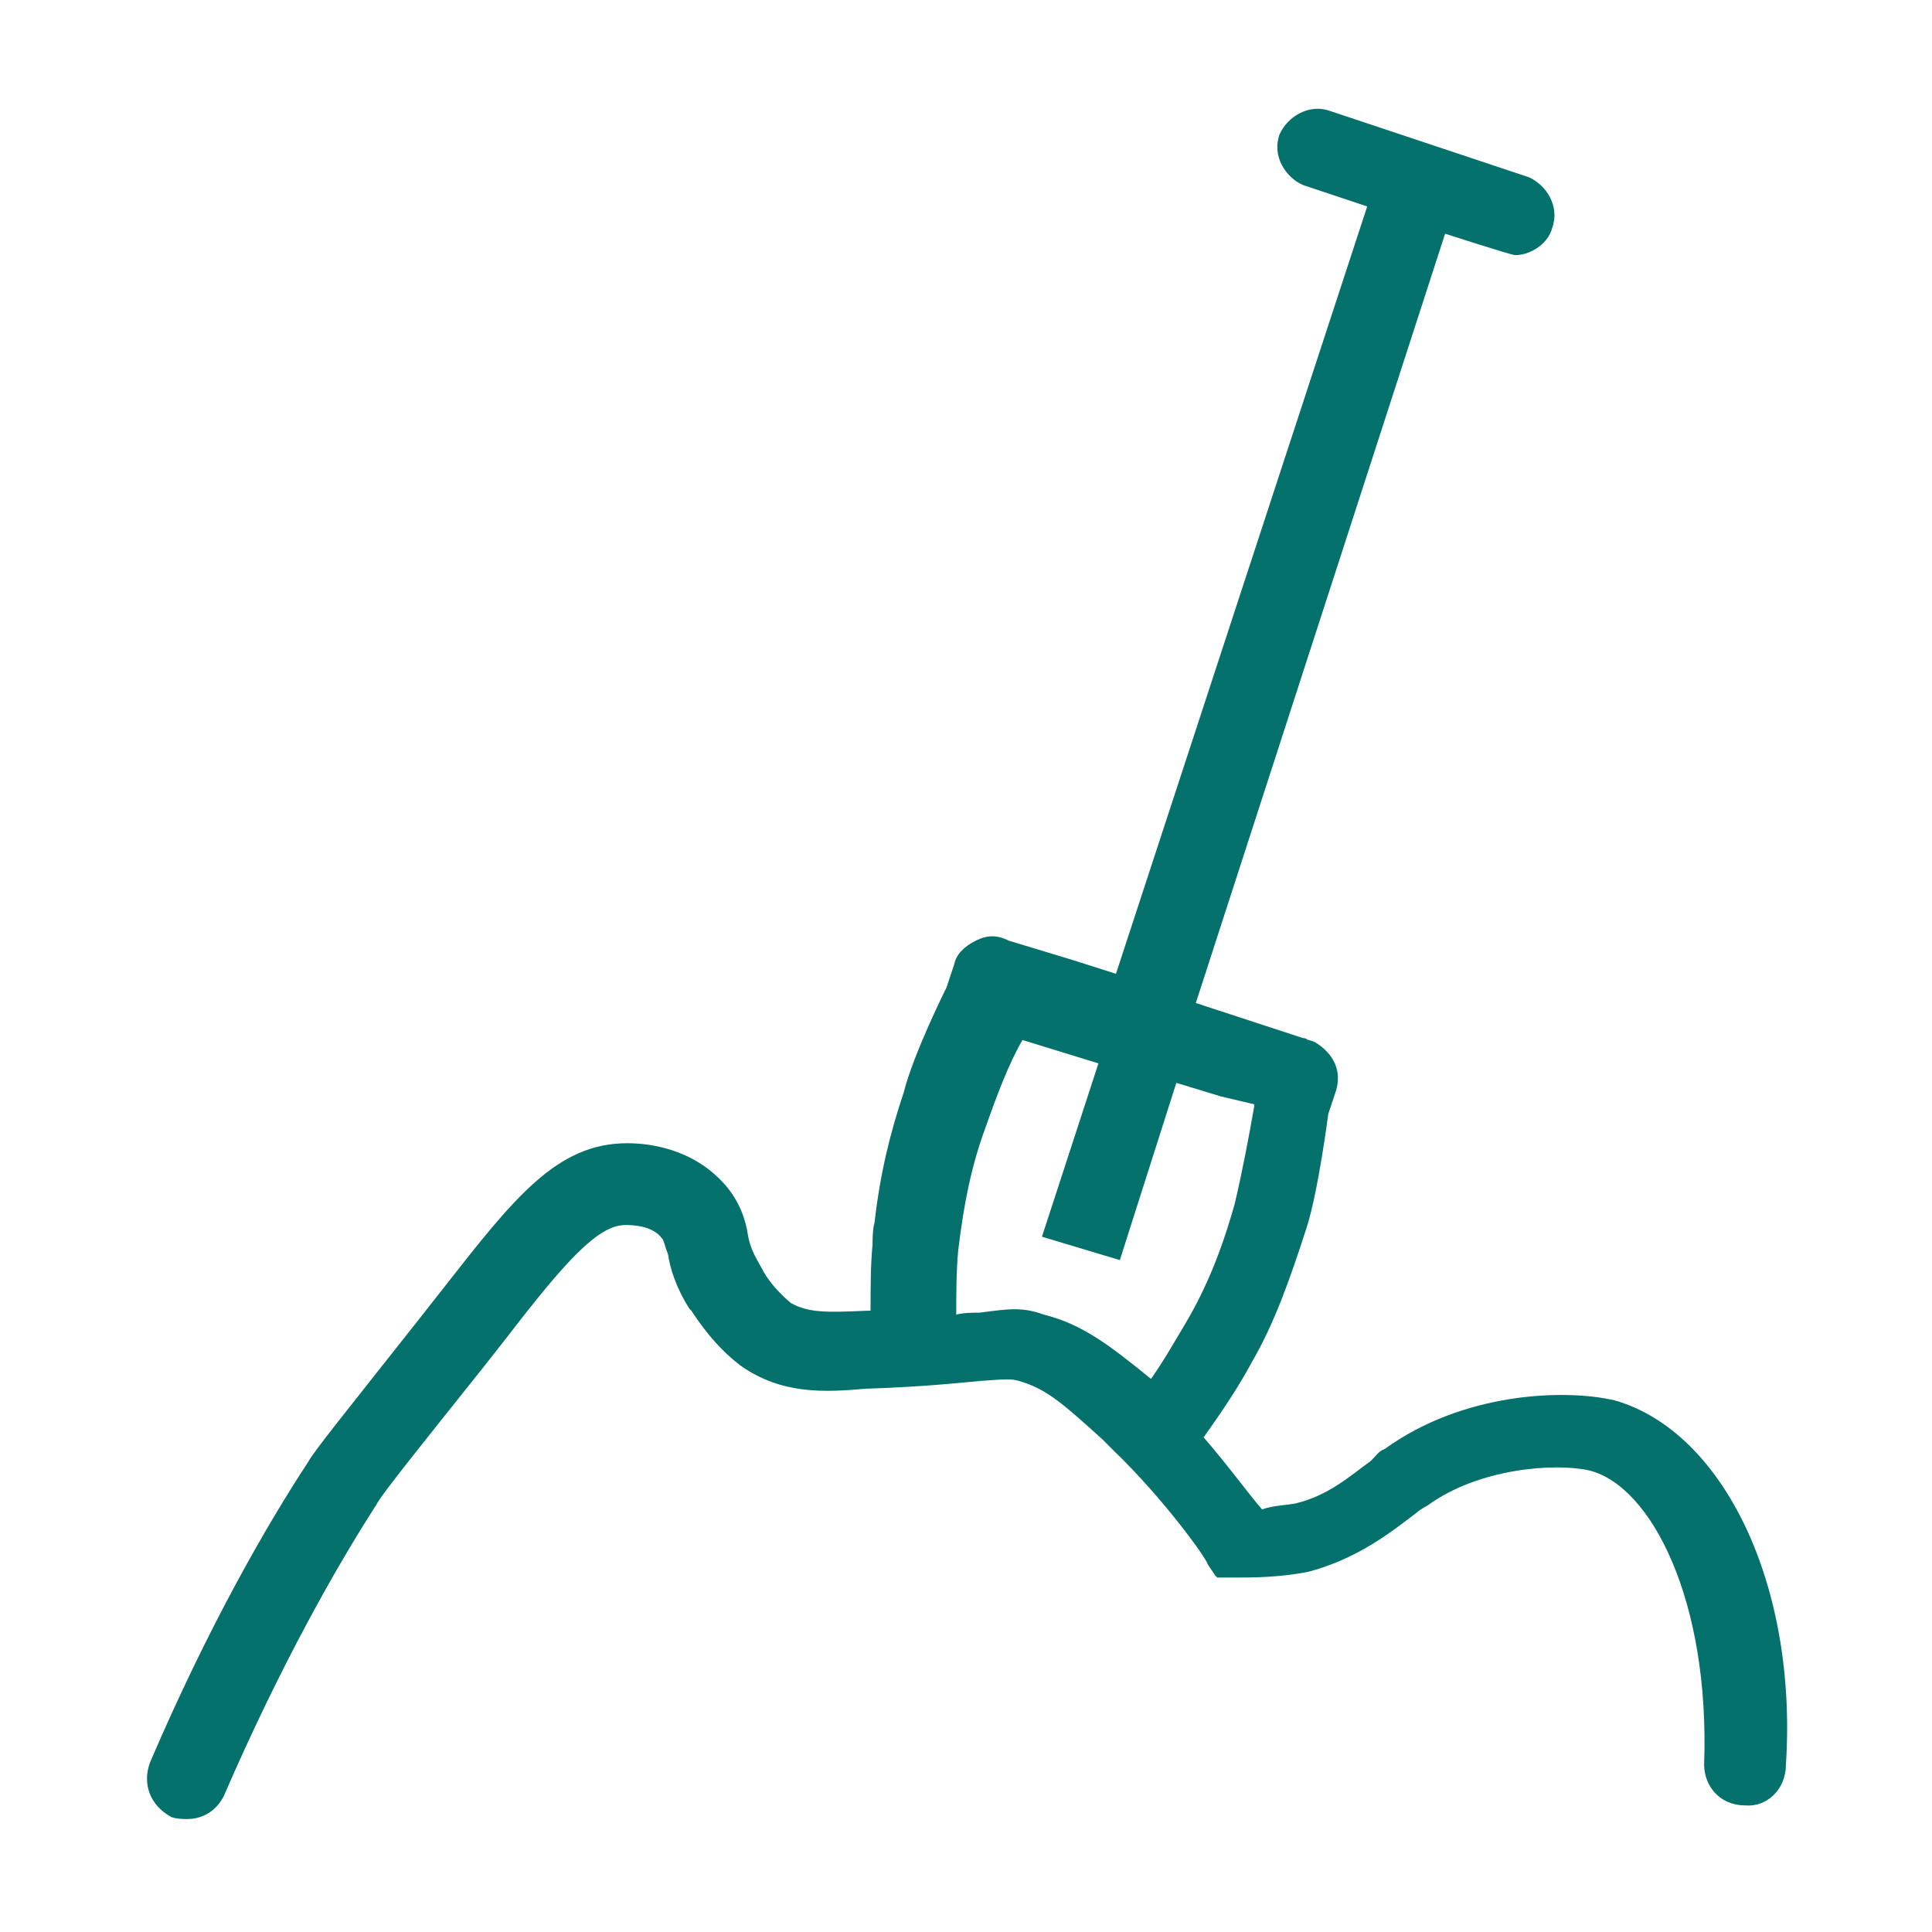 <?xml version="1.0" encoding="utf-8"?>
<!-- Generator: Adobe Illustrator 27.5.0, SVG Export Plug-In . SVG Version: 6.00 Build 0)  -->
<svg version="1.1" id="Layer_1" xmlns="http://www.w3.org/2000/svg" xmlns:xlink="http://www.w3.org/1999/xlink" x="0px" y="0px"
	 viewBox="0 0 99.2 99.2" style="enable-background:new 0 0 99.2 99.2;" xml:space="preserve">
<style type="text/css">
	.st0{fill:#04716C;}
</style>
<g>
	<path class="st0" d="M82.9,71.9c-2.6-0.6-7.8-0.4-11.8,2.5c-0.3,0.1-0.4,0.3-0.7,0.6c-1.1,0.8-2.2,1.8-3.9,2.2
		c-0.6,0.1-1.1,0.1-1.7,0.3c-0.7-0.8-1.7-2.2-3-3.7c1-1.4,1.8-2.6,2.5-3.9c1.1-1.9,1.9-4.1,2.8-6.9c0.6-1.9,1.1-5.8,1.1-5.8l0.4-1.2
		c0.3-1-0.1-1.9-1.1-2.5l-0.3-0.1c-0.1,0-0.1-0.1-0.3-0.1l-5.5-1.8L74.2,12c0,0,3.4,1.1,3.6,1.1c0.8,0,1.7-0.6,1.9-1.4
		c0.4-1.1-0.3-2.2-1.2-2.6L68.3,5.7c-1.1-0.4-2.2,0.3-2.6,1.2C65.3,8,66,9.1,66.9,9.5l3.3,1.1L57.3,50l-2.2-0.7l-3.3-1
		c-0.6-0.3-1.1-0.3-1.7,0c-0.6,0.3-1,0.7-1.1,1.2l-0.4,1.2c0,0-1.7,3.4-2.2,5.4c-0.7,2.1-1.2,4.1-1.5,6.7c-0.1,0.3-0.1,1-0.1,1.1
		c-0.1,1.1-0.1,2.2-0.1,3.4h-0.1h-0.1c-2.1,0.1-3,0.1-3.9-0.4c-0.7-0.6-1.2-1.2-1.5-1.8c-0.4-0.7-0.6-1.1-0.7-1.7
		c-0.1-0.7-0.4-1.7-1.2-2.6c-1.7-1.9-4-2.1-5-2.1c-3.6,0-5.8,2.8-9.4,7.4l-1.1,1.4c-4.1,5.2-5.5,6.9-5.9,7.6
		c-2.1,3.2-5.1,8.4-8.1,15.4c-0.4,1.1,0,2.2,1.1,2.8c0.3,0.1,0.6,0.1,0.8,0.1c0.8,0,1.5-0.4,1.9-1.2c2.9-6.7,5.8-11.8,7.8-14.9
		c0.3-0.6,2.5-3.3,5.6-7.2l1.1-1.4c3-3.9,4.7-5.8,6.1-5.8c0.3,0,1.4,0,1.9,0.7c0.1,0.1,0.1,0.3,0.3,0.8c0.1,0.7,0.4,1.7,1.1,2.8
		l0.1,0.1c0.4,0.6,1.2,1.8,2.5,2.8c2.1,1.5,4.3,1.4,6.5,1.2h0.1c2.9-0.1,4.7-0.3,5.8-0.4c1.4-0.1,1.5-0.1,1.9,0
		c1.4,0.4,2.2,1.1,4.3,3l0.6,0.6c2.6,2.5,4.8,5.6,4.8,5.8l0.4,0.6l0.1,0.1l0,0h0.1h0.1h0.1l0,0h0.1h0.6c0.8,0,2.2,0,3.7-0.3
		c2.6-0.7,4.3-2.1,5.5-3c0.1-0.1,0.4-0.3,0.6-0.4c2.6-1.9,6.5-2.2,8.3-1.8c3.2,0.8,6.2,6.7,5.9,15.1c0,1.1,0.8,2.1,2.1,2.1
		c1.1,0.1,2.1-0.8,2.1-2.1C92.3,81.4,88.5,73.5,82.9,71.9z M53.6,67.5c-1.1-0.4-1.8-0.3-3.3-0.1c-0.4,0-0.8,0-1.2,0.1
		c0-1.1,0-2.2,0.1-3.3c0.3-2.5,0.7-4.4,1.4-6.3c0.6-1.7,1.2-3.3,1.9-4.5l3.9,1.2l-2.9,8.9l4,1.2l2.9-9.1l2.3,0.7l1.7,0.4v0.1
		c-0.3,1.7-0.6,3.3-1,5c-0.7,2.5-1.5,4.4-2.5,6.1c-0.6,1-1.1,1.9-1.8,2.9C57,69.1,55.6,68,53.6,67.5z"/>
</g>
</svg>

